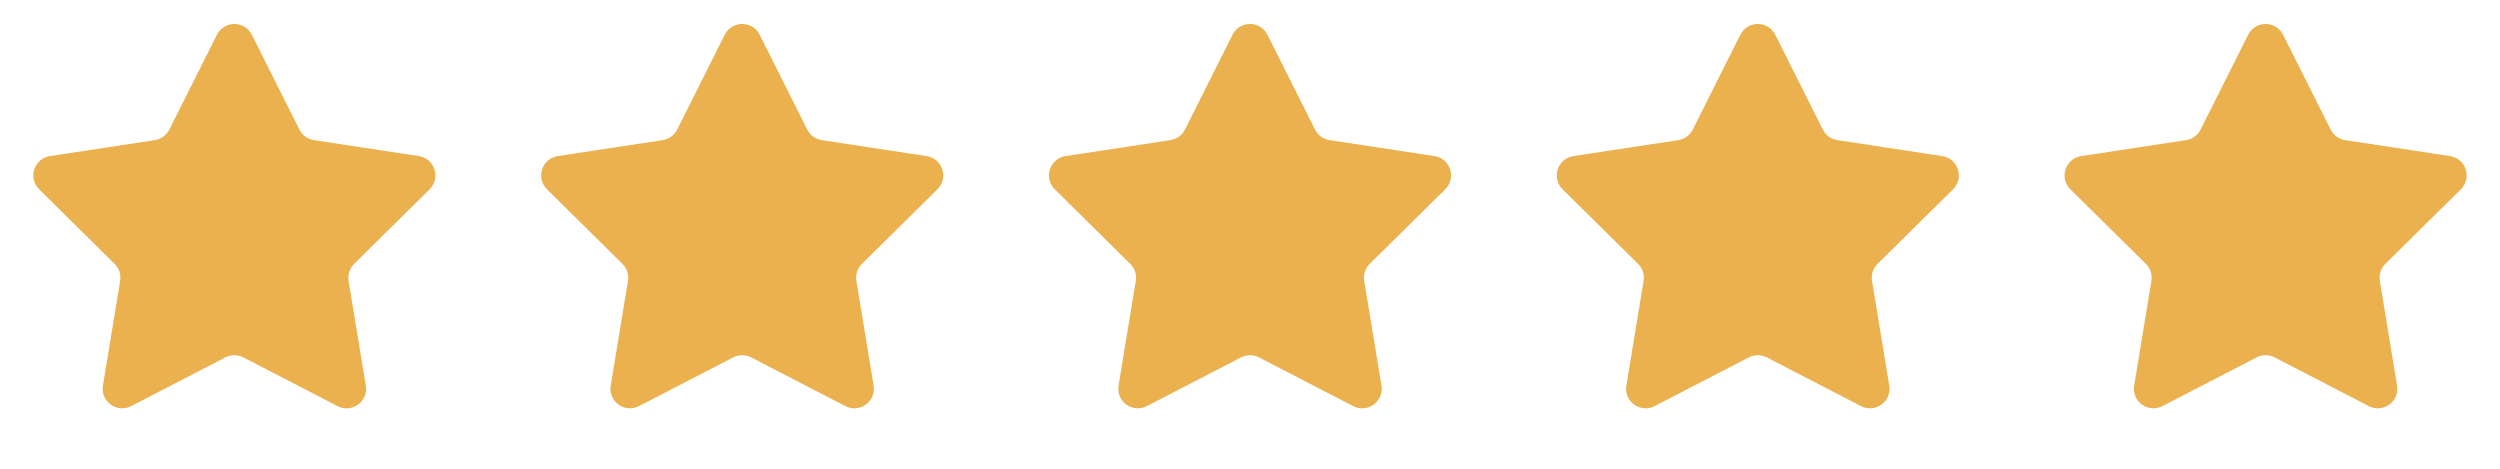<svg id="_5" data-name="5" xmlns="http://www.w3.org/2000/svg" width="128" height="24" viewBox="0 0 128 24">
  <g id="Star" transform="translate(78)" fill="#eab14e" stroke-miterlimit="10">
    <path d="M 17.743 19.905 L 12.919 17.41 C 12.636 17.264 12.318 17.187 12 17.187 C 11.682 17.187 11.364 17.264 11.081 17.41 L 6.257 19.905 L 7.139 14.546 C 7.244 13.906 7.031 13.253 6.571 12.798 L 2.707 8.981 C 2.707 8.981 2.707 8.981 2.707 8.981 L 8.077 8.163 C 8.717 8.066 9.273 7.662 9.563 7.083 L 12 2.229 L 14.437 7.083 C 14.727 7.662 15.283 8.066 15.923 8.163 L 21.293 8.981 C 21.293 8.981 21.293 8.981 21.293 8.981 L 17.429 12.798 C 16.969 13.253 16.756 13.906 16.861 14.545 L 17.743 19.905 C 17.743 19.905 17.743 19.905 17.743 19.905 L 17.743 19.905 Z" stroke="none"/>
    <path d="M 7.567 18.102 L 10.622 16.522 C 11.046 16.303 11.523 16.187 12 16.187 C 12.477 16.187 12.954 16.303 13.378 16.522 L 16.433 18.102 L 15.875 14.708 C 15.717 13.749 16.035 12.769 16.726 12.087 L 19.173 9.669 L 15.773 9.152 C 14.812 9.006 13.979 8.4 13.543 7.532 L 12 4.458 L 10.457 7.532 C 10.021 8.4 9.188 9.006 8.227 9.152 L 4.827 9.669 L 7.274 12.087 C 7.965 12.769 8.283 13.749 8.125 14.708 L 7.567 18.102 M 17.744 20.907 C 17.592 20.907 17.435 20.871 17.284 20.793 L 12.459 18.298 C 12.171 18.149 11.829 18.149 11.541 18.298 L 6.716 20.793 C 5.985 21.171 5.136 20.554 5.27 19.743 L 6.152 14.383 C 6.205 14.063 6.099 13.737 5.868 13.509 L 2.004 9.692 C 1.419 9.114 1.743 8.116 2.557 7.992 L 7.926 7.175 C 8.247 7.126 8.524 6.924 8.67 6.635 L 11.106 1.78 C 11.475 1.045 12.525 1.045 12.894 1.78 L 15.33 6.635 C 15.476 6.924 15.753 7.126 16.074 7.175 L 21.443 7.992 C 22.257 8.116 22.581 9.114 21.996 9.692 L 18.132 13.509 C 17.901 13.737 17.795 14.063 17.848 14.383 L 18.73 19.743 C 18.836 20.386 18.324 20.907 17.744 20.907 Z" stroke="none" fill="#eab14e"/>
  </g>
  <g id="Star_Copy_4" data-name="Star Copy 4" transform="translate(104)" fill="#eab14e" stroke-miterlimit="10">
    <path d="M 17.743 19.905 L 12.919 17.41 C 12.636 17.264 12.318 17.187 12 17.187 C 11.682 17.187 11.364 17.264 11.081 17.41 L 6.257 19.905 L 7.139 14.546 C 7.244 13.906 7.031 13.253 6.571 12.798 L 2.707 8.981 C 2.707 8.981 2.707 8.981 2.707 8.981 L 8.077 8.163 C 8.717 8.066 9.273 7.662 9.563 7.083 L 12 2.229 L 14.437 7.083 C 14.727 7.662 15.283 8.066 15.923 8.163 L 21.293 8.981 C 21.293 8.981 21.293 8.981 21.293 8.981 L 17.429 12.798 C 16.969 13.253 16.756 13.906 16.861 14.545 L 17.743 19.905 C 17.743 19.905 17.743 19.905 17.743 19.905 L 17.743 19.905 Z" stroke="none"/>
    <path d="M 7.567 18.102 L 10.622 16.522 C 11.046 16.303 11.523 16.187 12 16.187 C 12.477 16.187 12.954 16.303 13.378 16.522 L 16.433 18.102 L 15.875 14.708 C 15.717 13.749 16.035 12.769 16.726 12.087 L 19.173 9.669 L 15.773 9.152 C 14.812 9.006 13.979 8.4 13.543 7.532 L 12 4.458 L 10.457 7.532 C 10.021 8.4 9.188 9.006 8.227 9.152 L 4.827 9.669 L 7.274 12.087 C 7.965 12.769 8.283 13.749 8.125 14.708 L 7.567 18.102 M 17.744 20.907 C 17.592 20.907 17.435 20.871 17.284 20.793 L 12.459 18.298 C 12.171 18.149 11.829 18.149 11.541 18.298 L 6.716 20.793 C 5.985 21.171 5.136 20.554 5.27 19.743 L 6.152 14.383 C 6.205 14.063 6.099 13.737 5.868 13.509 L 2.004 9.692 C 1.419 9.114 1.743 8.116 2.557 7.992 L 7.926 7.175 C 8.247 7.126 8.524 6.924 8.67 6.635 L 11.106 1.78 C 11.475 1.045 12.525 1.045 12.894 1.78 L 15.33 6.635 C 15.476 6.924 15.753 7.126 16.074 7.175 L 21.443 7.992 C 22.257 8.116 22.581 9.114 21.996 9.692 L 18.132 13.509 C 17.901 13.737 17.795 14.063 17.848 14.383 L 18.73 19.743 C 18.836 20.386 18.324 20.907 17.744 20.907 Z" stroke="none" fill="#eab14e"/>
  </g>
  <g id="Star_Copy" data-name="Star Copy" fill="#eab14e" stroke-miterlimit="10">
    <path d="M 17.743 19.905 L 12.919 17.41 C 12.636 17.264 12.318 17.187 12 17.187 C 11.682 17.187 11.364 17.264 11.081 17.41 L 6.257 19.905 L 7.139 14.546 C 7.244 13.906 7.031 13.253 6.571 12.798 L 2.707 8.981 C 2.707 8.981 2.707 8.981 2.707 8.981 L 8.077 8.163 C 8.717 8.066 9.273 7.662 9.563 7.083 L 12 2.229 L 14.437 7.083 C 14.727 7.662 15.283 8.066 15.923 8.163 L 21.293 8.981 C 21.293 8.981 21.293 8.981 21.293 8.981 L 17.429 12.798 C 16.969 13.253 16.756 13.906 16.861 14.545 L 17.743 19.905 C 17.743 19.905 17.743 19.905 17.743 19.905 L 17.743 19.905 Z" stroke="none"/>
    <path d="M 7.567 18.102 L 10.622 16.522 C 11.046 16.303 11.523 16.187 12 16.187 C 12.477 16.187 12.954 16.303 13.378 16.522 L 16.433 18.102 L 15.875 14.708 C 15.717 13.749 16.035 12.769 16.726 12.087 L 19.173 9.669 L 15.773 9.152 C 14.812 9.006 13.979 8.4 13.543 7.532 L 12 4.458 L 10.457 7.532 C 10.021 8.4 9.188 9.006 8.227 9.152 L 4.827 9.669 L 7.274 12.087 C 7.965 12.769 8.283 13.749 8.125 14.708 L 7.567 18.102 M 17.744 20.907 C 17.592 20.907 17.435 20.871 17.284 20.793 L 12.459 18.298 C 12.171 18.149 11.829 18.149 11.541 18.298 L 6.716 20.793 C 5.985 21.171 5.136 20.554 5.27 19.743 L 6.152 14.383 C 6.205 14.063 6.099 13.737 5.868 13.509 L 2.004 9.692 C 1.419 9.114 1.743 8.116 2.557 7.992 L 7.926 7.175 C 8.247 7.126 8.524 6.924 8.67 6.635 L 11.106 1.78 C 11.475 1.045 12.525 1.045 12.894 1.78 L 15.33 6.635 C 15.476 6.924 15.753 7.126 16.074 7.175 L 21.443 7.992 C 22.257 8.116 22.581 9.114 21.996 9.692 L 18.132 13.509 C 17.901 13.737 17.795 14.063 17.848 14.383 L 18.73 19.743 C 18.836 20.386 18.324 20.907 17.744 20.907 Z" stroke="none" fill="#eab14e"/>
  </g>
  <g id="Star_Copy_2" data-name="Star Copy 2" transform="translate(26)" fill="#eab14e" stroke-miterlimit="10">
    <path d="M 17.743 19.905 L 12.919 17.41 C 12.636 17.264 12.318 17.187 12 17.187 C 11.682 17.187 11.364 17.264 11.081 17.41 L 6.257 19.905 L 7.139 14.546 C 7.244 13.906 7.031 13.253 6.571 12.798 L 2.707 8.981 C 2.707 8.981 2.707 8.981 2.707 8.981 L 8.077 8.163 C 8.717 8.066 9.273 7.662 9.563 7.083 L 12 2.229 L 14.437 7.083 C 14.727 7.662 15.283 8.066 15.923 8.163 L 21.293 8.981 C 21.293 8.981 21.293 8.981 21.293 8.981 L 17.429 12.798 C 16.969 13.253 16.756 13.906 16.861 14.545 L 17.743 19.905 C 17.743 19.905 17.743 19.905 17.743 19.905 L 17.743 19.905 Z" stroke="none"/>
    <path d="M 7.567 18.102 L 10.622 16.522 C 11.046 16.303 11.523 16.187 12 16.187 C 12.477 16.187 12.954 16.303 13.378 16.522 L 16.433 18.102 L 15.875 14.708 C 15.717 13.749 16.035 12.769 16.726 12.087 L 19.173 9.669 L 15.773 9.152 C 14.812 9.006 13.979 8.4 13.543 7.532 L 12 4.458 L 10.457 7.532 C 10.021 8.4 9.188 9.006 8.227 9.152 L 4.827 9.669 L 7.274 12.087 C 7.965 12.769 8.283 13.749 8.125 14.708 L 7.567 18.102 M 17.744 20.907 C 17.592 20.907 17.435 20.871 17.284 20.793 L 12.459 18.298 C 12.171 18.149 11.829 18.149 11.541 18.298 L 6.716 20.793 C 5.985 21.171 5.136 20.554 5.27 19.743 L 6.152 14.383 C 6.205 14.063 6.099 13.737 5.868 13.509 L 2.004 9.692 C 1.419 9.114 1.743 8.116 2.557 7.992 L 7.926 7.175 C 8.247 7.126 8.524 6.924 8.67 6.635 L 11.106 1.78 C 11.475 1.045 12.525 1.045 12.894 1.78 L 15.33 6.635 C 15.476 6.924 15.753 7.126 16.074 7.175 L 21.443 7.992 C 22.257 8.116 22.581 9.114 21.996 9.692 L 18.132 13.509 C 17.901 13.737 17.795 14.063 17.848 14.383 L 18.73 19.743 C 18.836 20.386 18.324 20.907 17.744 20.907 Z" stroke="none" fill="#eab14e"/>
  </g>
  <g id="Star_Copy_3" data-name="Star Copy 3" transform="translate(52)" fill="#eab14e" stroke-miterlimit="10">
    <path d="M 17.743 19.905 L 12.919 17.41 C 12.636 17.264 12.318 17.187 12 17.187 C 11.682 17.187 11.364 17.264 11.081 17.41 L 6.257 19.905 L 7.139 14.546 C 7.244 13.906 7.031 13.253 6.571 12.798 L 2.707 8.981 C 2.707 8.981 2.707 8.981 2.707 8.981 L 8.077 8.163 C 8.717 8.066 9.273 7.662 9.563 7.083 L 12 2.229 L 14.437 7.083 C 14.727 7.662 15.283 8.066 15.923 8.163 L 21.293 8.981 C 21.293 8.981 21.293 8.981 21.293 8.981 L 17.429 12.798 C 16.969 13.253 16.756 13.906 16.861 14.545 L 17.743 19.905 C 17.743 19.905 17.743 19.905 17.743 19.905 L 17.743 19.905 Z" stroke="none"/>
    <path d="M 7.567 18.102 L 10.622 16.522 C 11.046 16.303 11.523 16.187 12 16.187 C 12.477 16.187 12.954 16.303 13.378 16.522 L 16.433 18.102 L 15.875 14.708 C 15.717 13.749 16.035 12.769 16.726 12.087 L 19.173 9.669 L 15.773 9.152 C 14.812 9.006 13.979 8.4 13.543 7.532 L 12 4.458 L 10.457 7.532 C 10.021 8.4 9.188 9.006 8.227 9.152 L 4.827 9.669 L 7.274 12.087 C 7.965 12.769 8.283 13.749 8.125 14.708 L 7.567 18.102 M 17.744 20.907 C 17.592 20.907 17.435 20.871 17.284 20.793 L 12.459 18.298 C 12.171 18.149 11.829 18.149 11.541 18.298 L 6.716 20.793 C 5.985 21.171 5.136 20.554 5.27 19.743 L 6.152 14.383 C 6.205 14.063 6.099 13.737 5.868 13.509 L 2.004 9.692 C 1.419 9.114 1.743 8.116 2.557 7.992 L 7.926 7.175 C 8.247 7.126 8.524 6.924 8.67 6.635 L 11.106 1.78 C 11.475 1.045 12.525 1.045 12.894 1.78 L 15.33 6.635 C 15.476 6.924 15.753 7.126 16.074 7.175 L 21.443 7.992 C 22.257 8.116 22.581 9.114 21.996 9.692 L 18.132 13.509 C 17.901 13.737 17.795 14.063 17.848 14.383 L 18.73 19.743 C 18.836 20.386 18.324 20.907 17.744 20.907 Z" stroke="none" fill="#eab14e"/>
  </g>
</svg>
